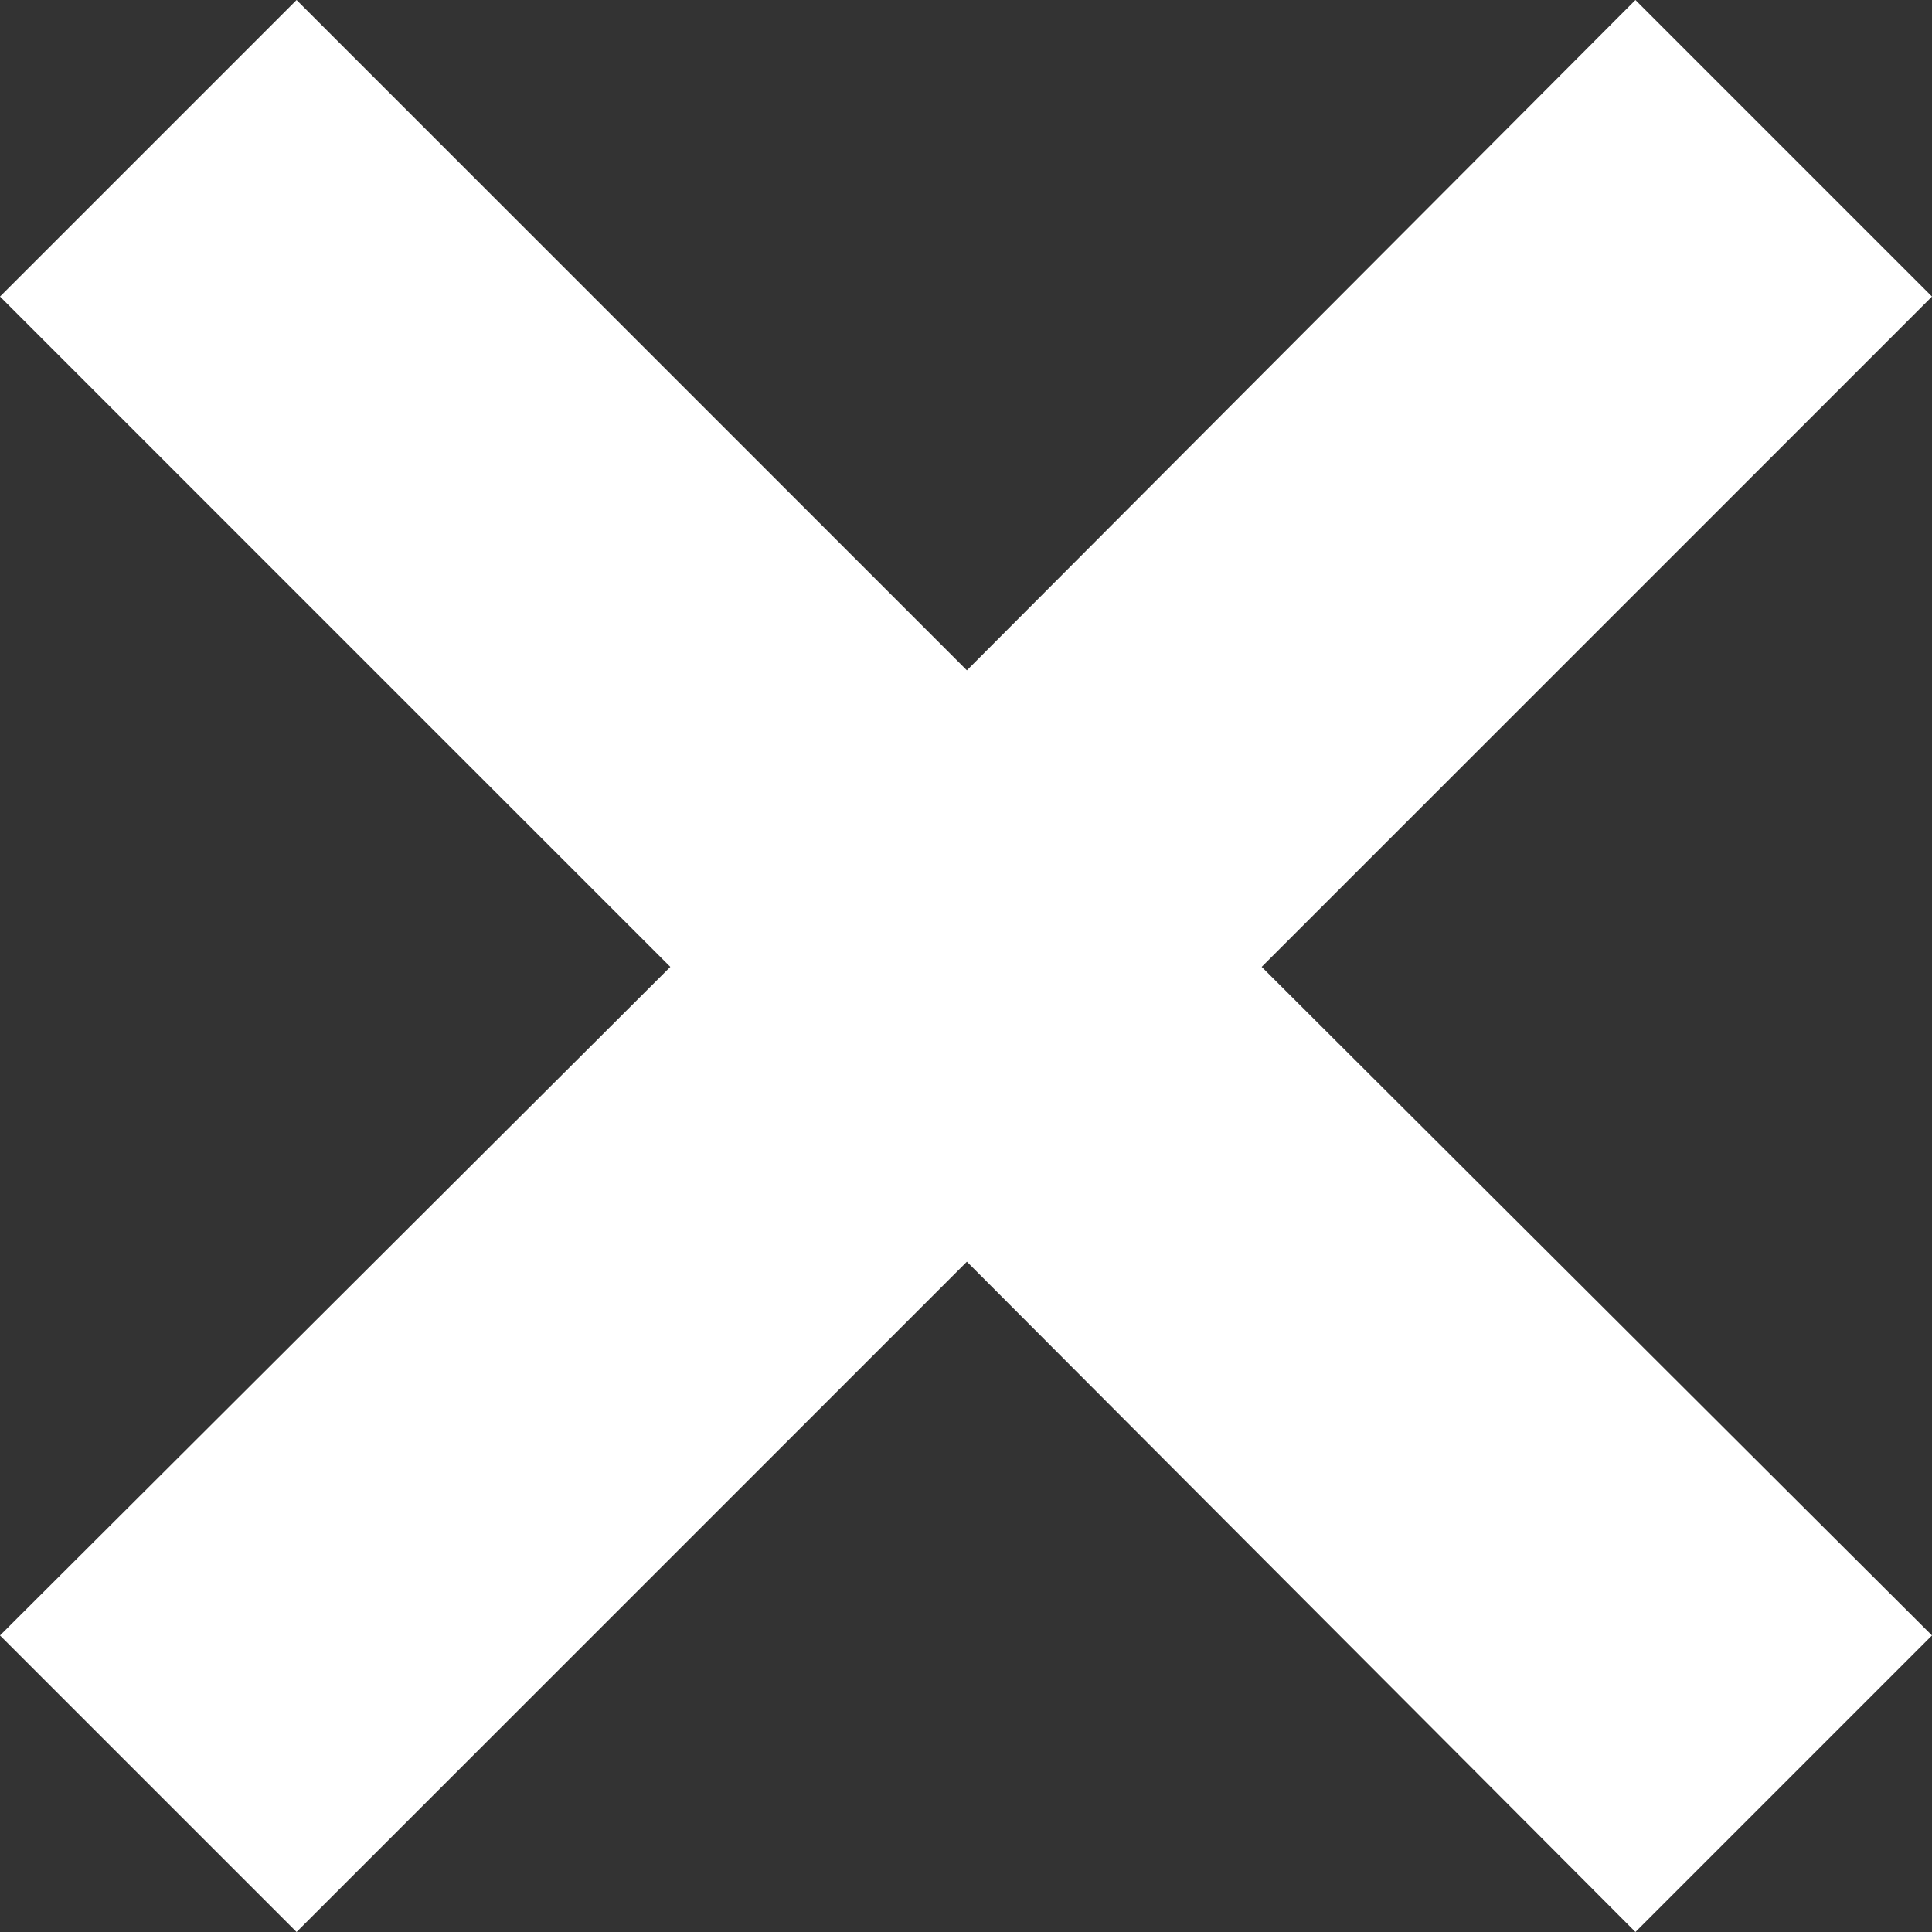 <?xml version="1.0" encoding="utf-8"?>
<!-- Generator: Adobe Illustrator 22.1.0, SVG Export Plug-In . SVG Version: 6.00 Build 0)  -->
<svg version="1.1" id="Layer_1" xmlns="http://www.w3.org/2000/svg" xmlns:xlink="http://www.w3.org/1999/xlink" x="0px" y="0px"
	 viewBox="0 0 110.1 110.1" style="enable-background:new 0 0 110.1 110.1;" xml:space="preserve">
<rect x="0" y="0" width="110.1" height="110.1" fill="#333333" stroke="none"/>
<style type="text/css">
	.st0{fill:#FFFFFF;}
</style>
<polygon class="st0" points="110.1,16.9 93.2,0 55.1,38.2 16.9,0 0,16.9 38.2,55.1 0,93.2 16.9,110.1 55.1,71.9 93.2,110.1 
	110.1,93.2 71.9,55.1 "/>
</svg>
